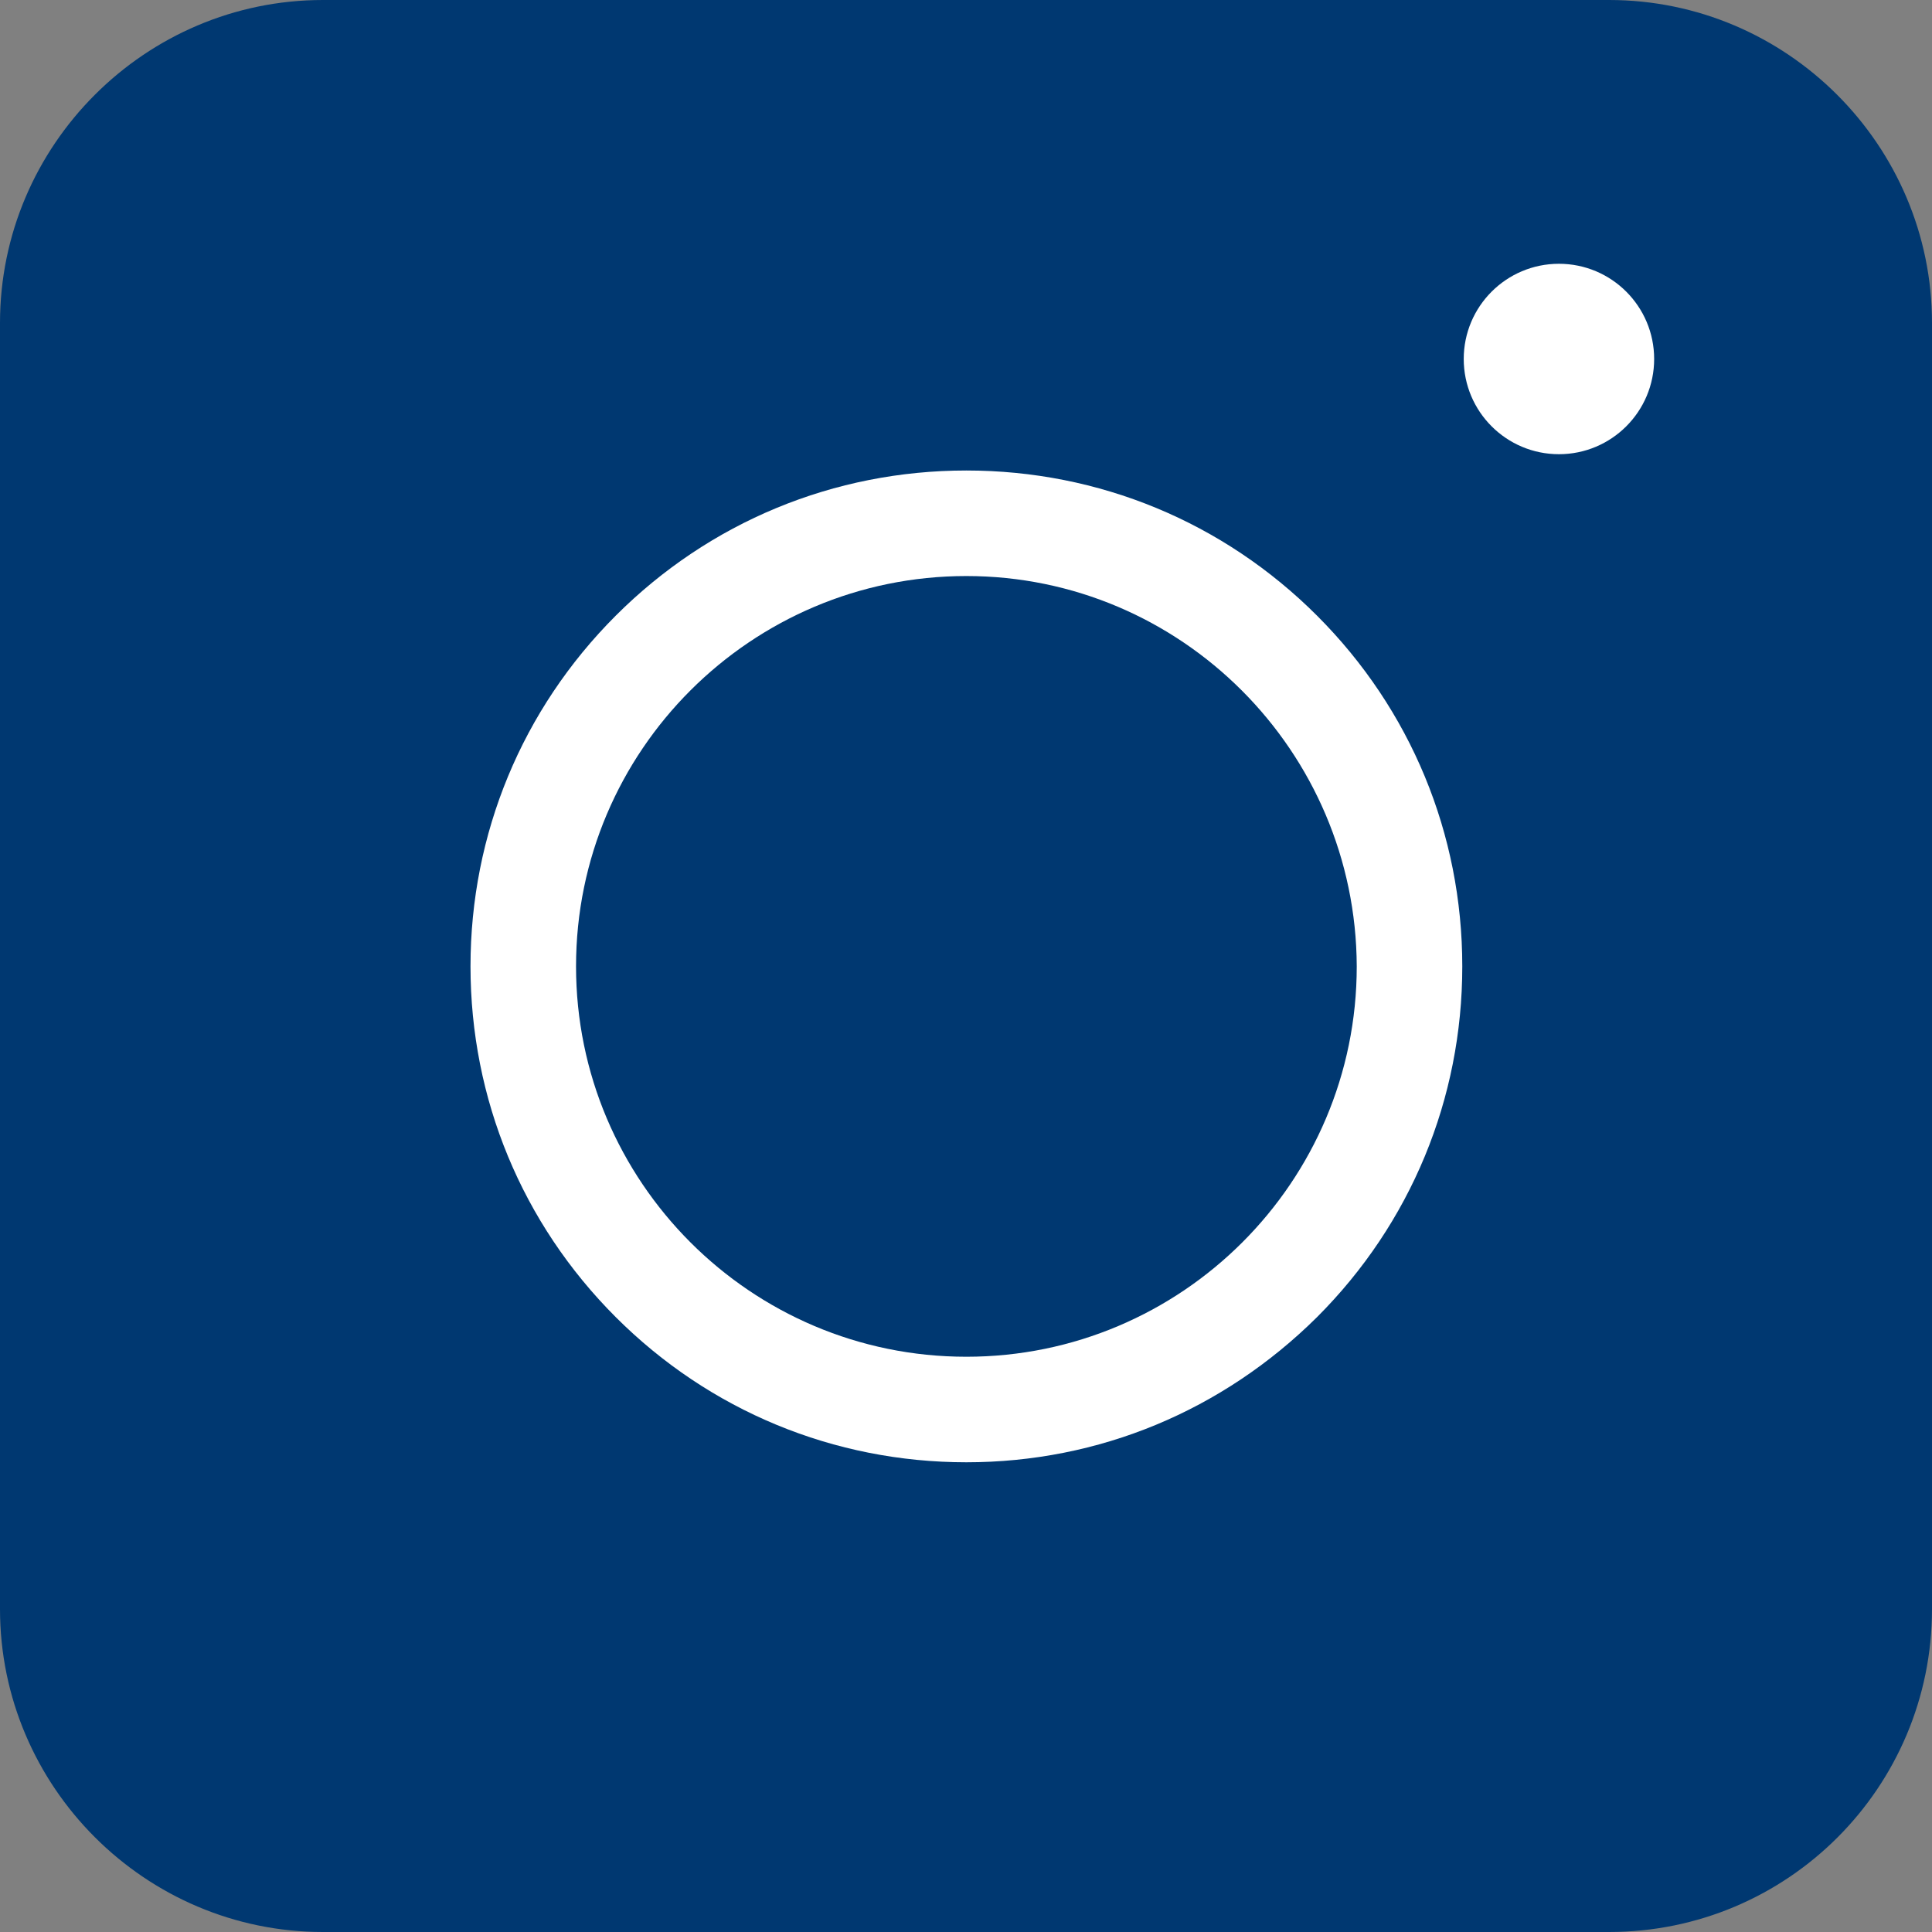 <svg width="32" height="32" viewBox="0 0 32 32" fill="none" xmlns="http://www.w3.org/2000/svg">
<rect x="0" y="0" width="32" height="32" fill="#808080" stroke="none"/>
<path d="M26.651 32H5.349C2.405 32 0 29.595 0 26.651V5.349C0 2.405 2.405 0 5.349 0H26.651C29.595 0 32 2.405 32 5.349V26.651C32 29.608 29.608 32 26.651 32Z" fill="#003871"/>
<path d="M16.006 24.22C13.812 24.22 11.749 23.366 10.198 21.815C8.647 20.264 7.793 18.201 7.793 16.006C7.793 13.812 8.647 11.749 10.198 10.198C11.749 8.647 13.812 7.793 16.006 7.793C18.201 7.793 20.264 8.647 21.815 10.198C23.366 11.749 24.22 13.812 24.22 16.006C24.22 18.201 23.366 20.264 21.815 21.815C20.251 23.366 18.201 24.22 16.006 24.22ZM16.006 9.541C12.445 9.541 9.541 12.432 9.541 16.006C9.541 19.568 12.432 22.472 16.006 22.472C19.568 22.472 22.472 19.581 22.472 16.006C22.459 12.445 19.568 9.541 16.006 9.541Z" fill="white"/>
<path d="M25.821 7.523C26.692 7.523 27.398 6.817 27.398 5.946C27.398 5.075 26.692 4.369 25.821 4.369C24.95 4.369 24.244 5.075 24.244 5.946C24.244 6.817 24.95 7.523 25.821 7.523Z" fill="white"/>
</svg>

